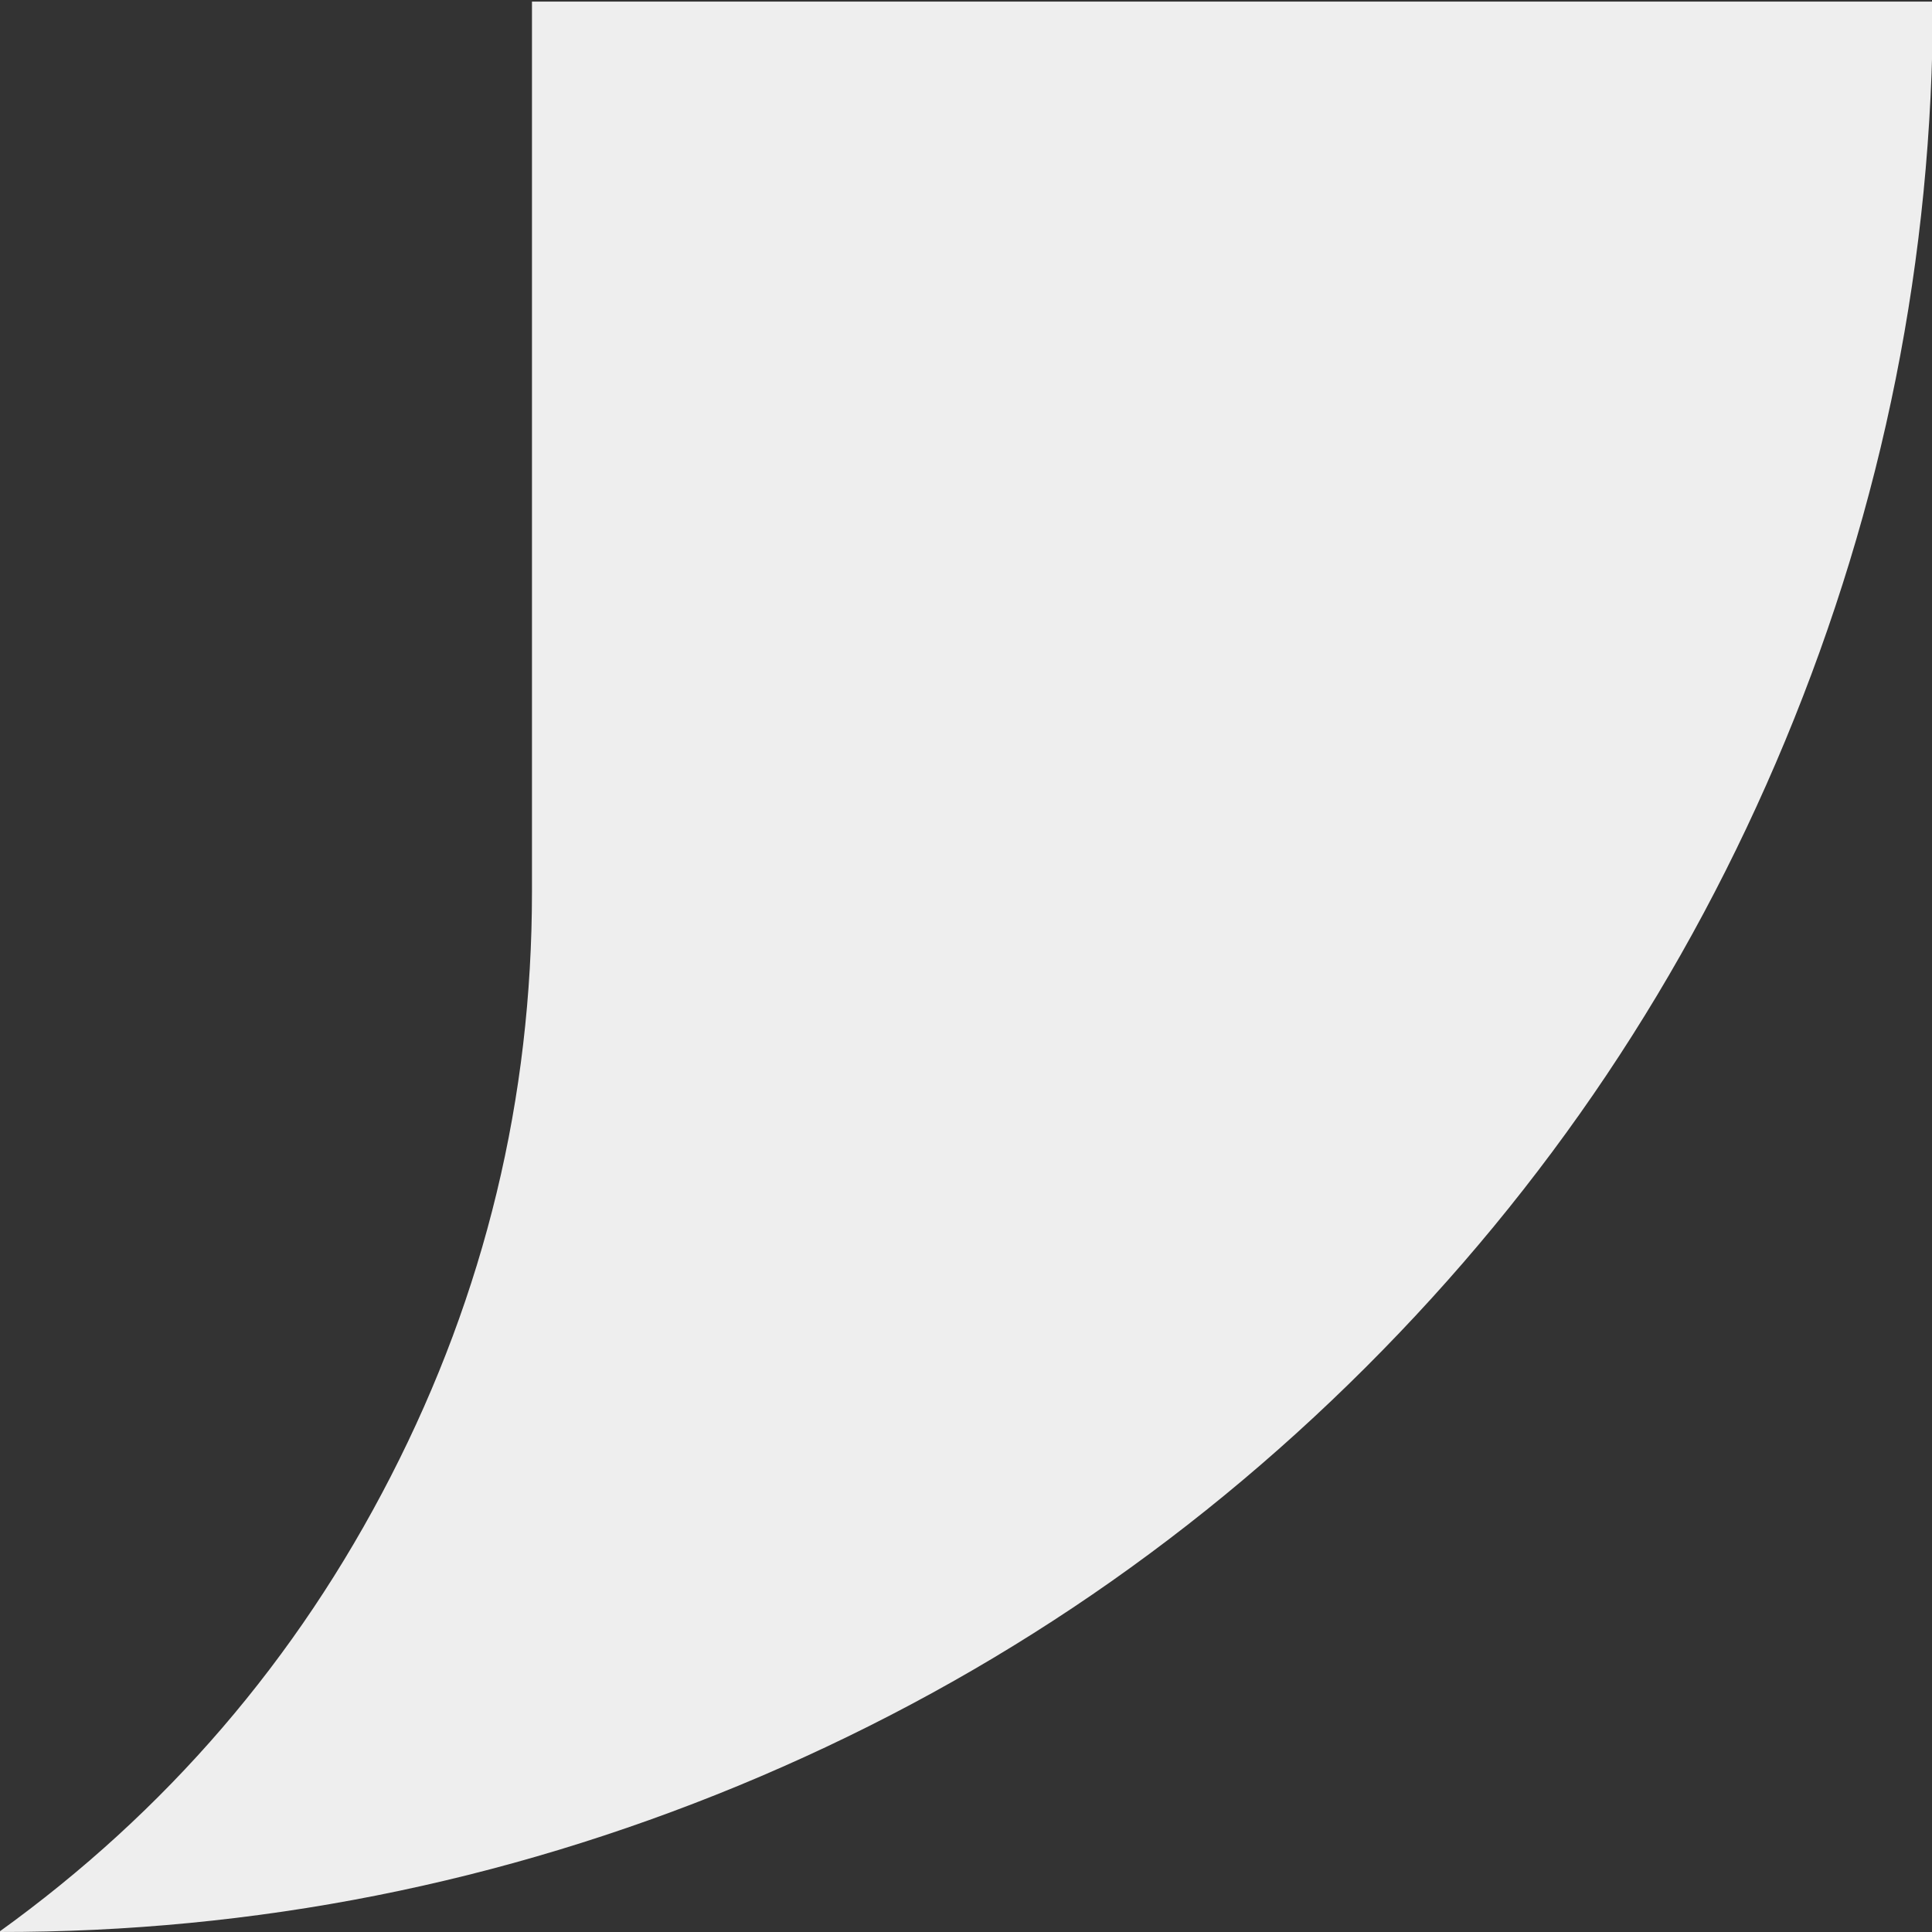 <svg viewBox="0 0 14.469 14.469" xmlns="http://www.w3.org/2000/svg" xmlns:xlink="http://www.w3.org/1999/xlink" width="14.469" height="14.469" fill="none">
	<rect x="0" y="0" width="14.469" height="14.469" fill="#333333" stroke="none"/>
	<rect id="option-header-icon 1" width="14.469" height="14.469" x="0" y="0" />
	<path id="形状_3_拷贝_2" d="M-0.008 14.469C1.245 13.567 2.223 12.429 2.927 11.056C3.632 9.682 3.984 8.223 3.984 6.679L3.984 0.012L14.476 0.012C14.474 1.931 14.105 3.776 13.369 5.549C12.633 7.321 11.586 8.884 10.228 10.24C8.87 11.596 7.304 12.64 5.531 13.373C3.757 14.105 1.911 14.471 -0.008 14.469Z" fill="rgb(238,238,238)" fill-rule="evenodd" />
</svg>
